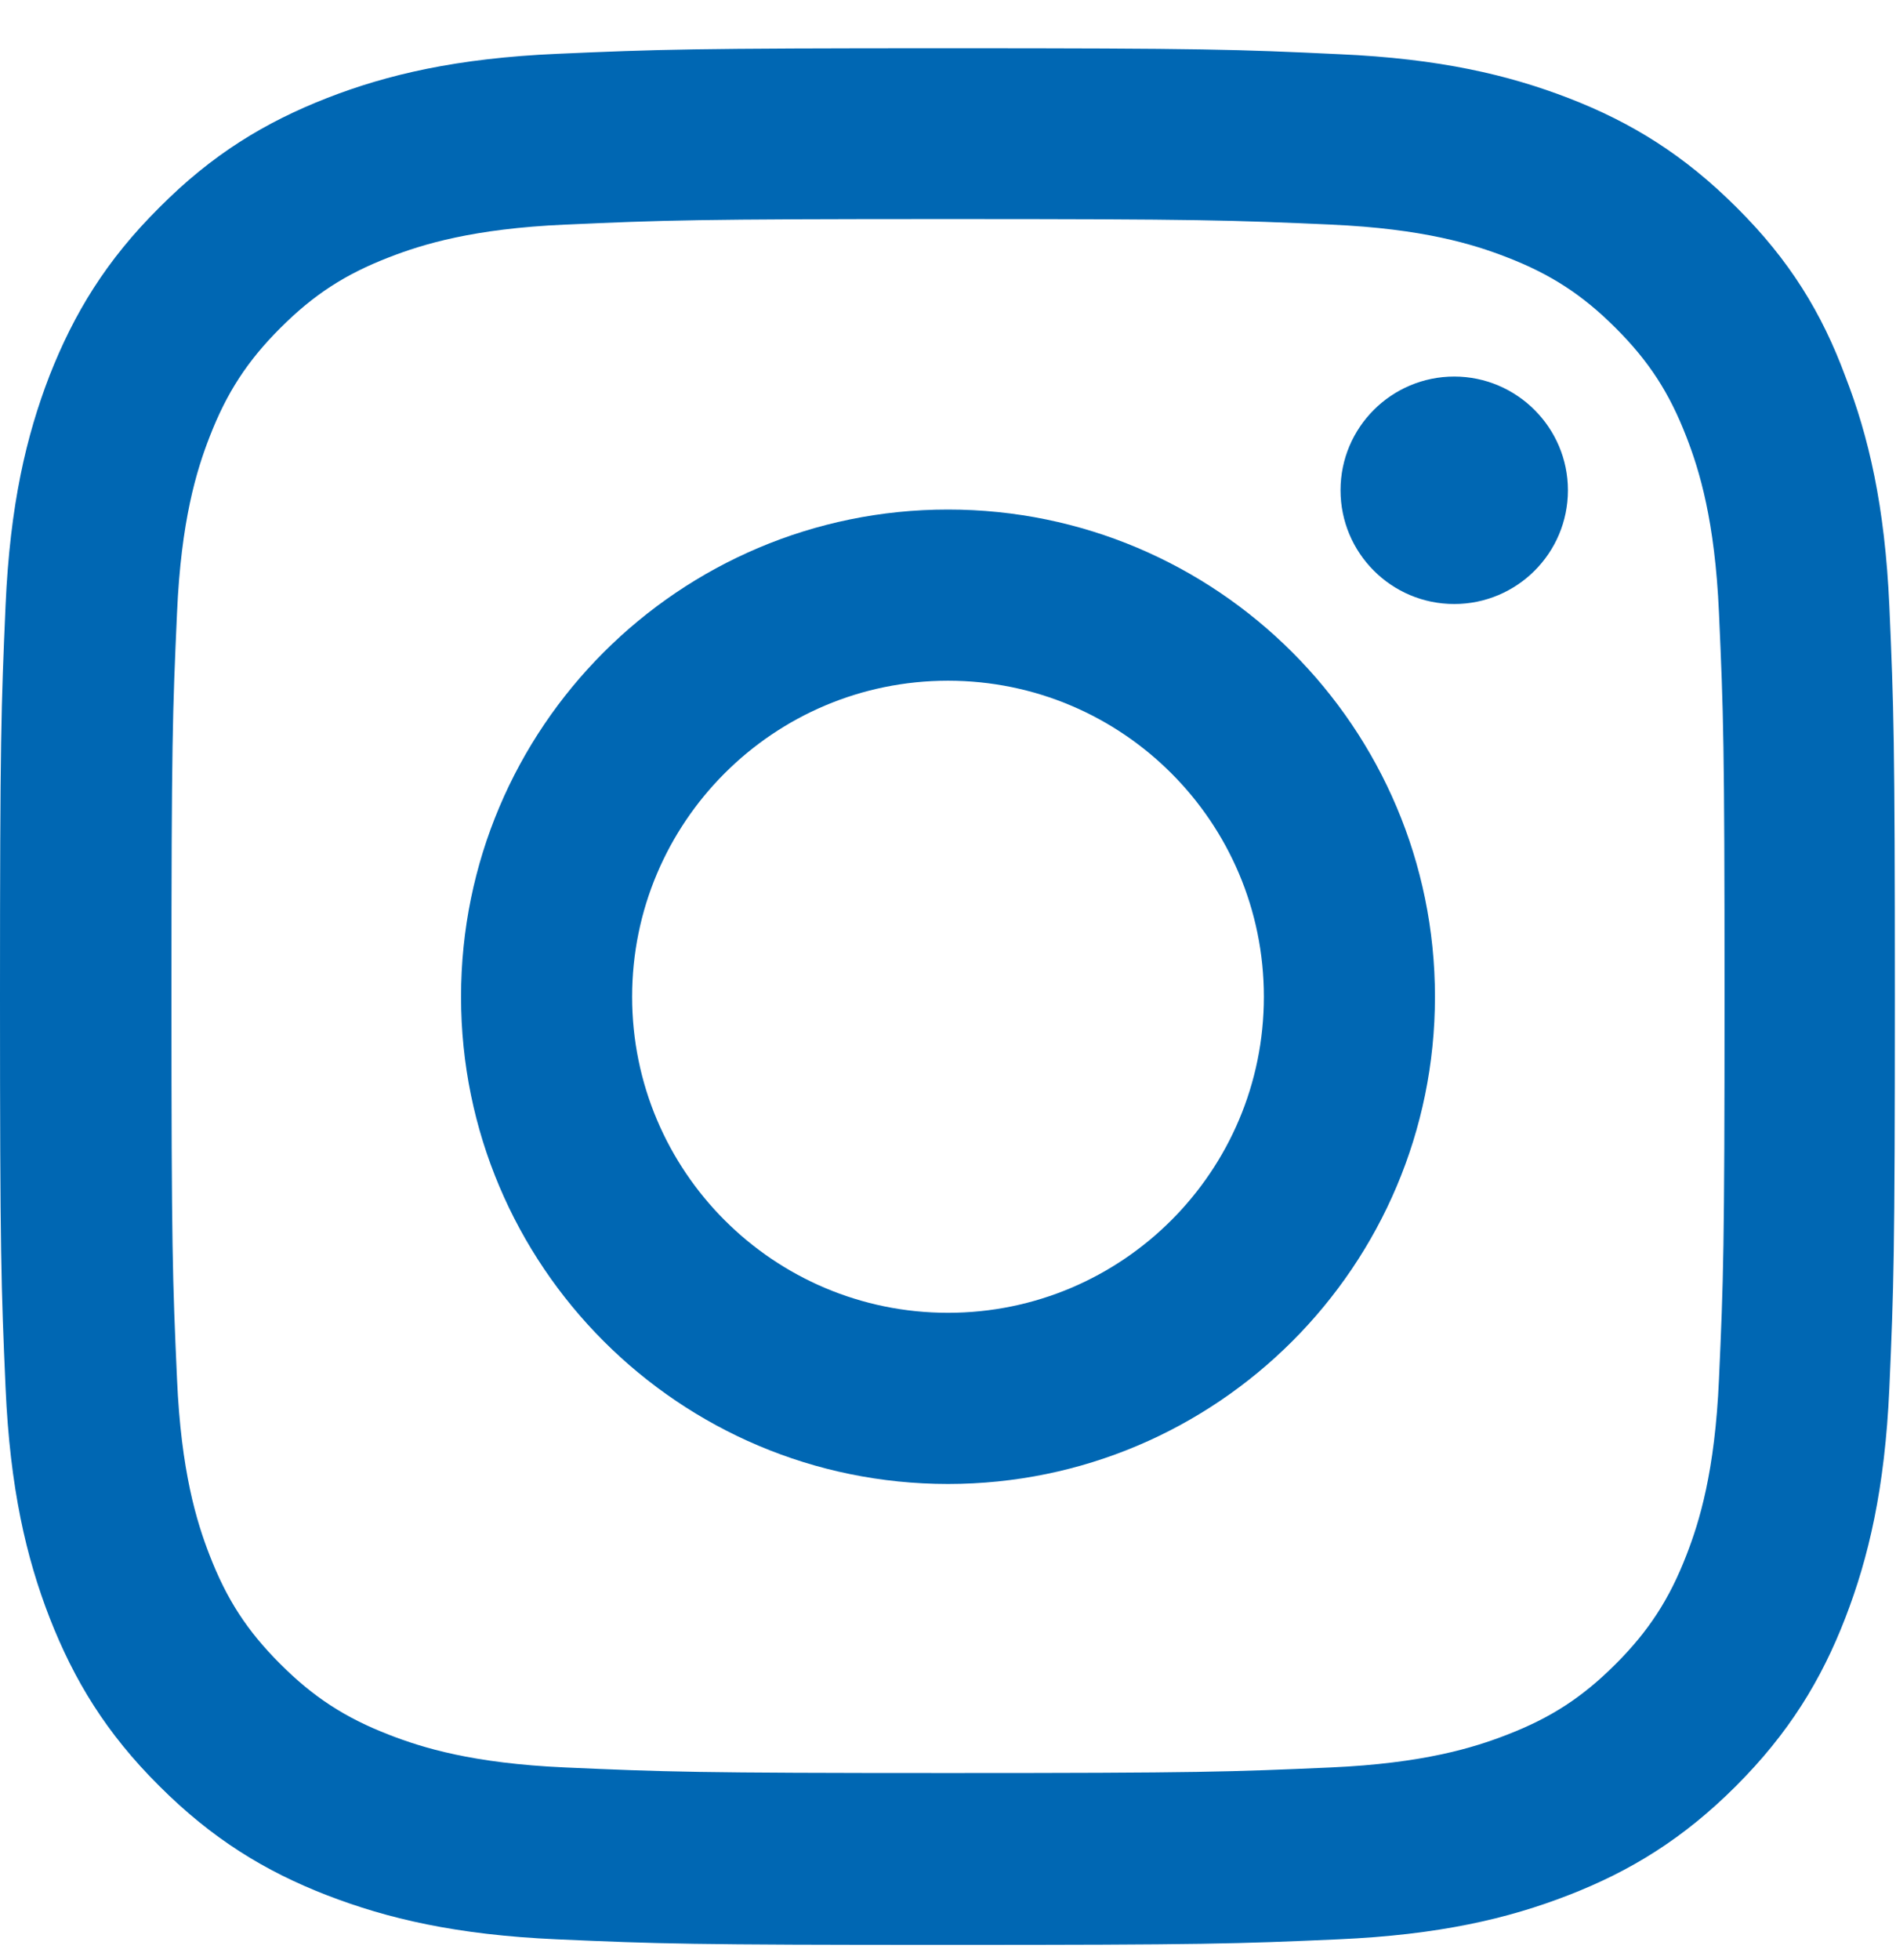 <?xml version="1.0" encoding="UTF-8"?>
<svg xmlns="http://www.w3.org/2000/svg" width="30" height="31" viewBox="0 0 30 31" fill="none">
  <g clip-path="url(#clip0_2666_1239)">
    <path d="M15 3.464C19.008 3.464 19.482 3.482 21.059 3.552C22.523 3.617 23.314 3.863 23.842 4.068C24.539 4.337 25.043 4.666 25.564 5.187C26.092 5.714 26.414 6.212 26.684 6.91C26.889 7.437 27.135 8.234 27.199 9.693C27.27 11.275 27.287 11.749 27.287 15.752C27.287 19.759 27.27 20.234 27.199 21.81C27.135 23.275 26.889 24.066 26.684 24.593C26.414 25.291 26.086 25.794 25.564 26.316C25.037 26.843 24.539 27.166 23.842 27.435C23.314 27.64 22.518 27.886 21.059 27.951C19.477 28.021 19.002 28.039 15 28.039C10.992 28.039 10.518 28.021 8.941 27.951C7.477 27.886 6.686 27.64 6.158 27.435C5.461 27.166 4.957 26.837 4.436 26.316C3.908 25.789 3.586 25.291 3.316 24.593C3.111 24.066 2.865 23.269 2.801 21.81C2.73 20.228 2.713 19.753 2.713 15.752C2.713 11.744 2.73 11.269 2.801 9.693C2.865 8.228 3.111 7.437 3.316 6.91C3.586 6.212 3.914 5.708 4.436 5.187C4.963 4.66 5.461 4.337 6.158 4.068C6.686 3.863 7.482 3.617 8.941 3.552C10.518 3.482 10.992 3.464 15 3.464ZM15 0.763C10.928 0.763 10.418 0.781 8.818 0.851C7.225 0.921 6.129 1.179 5.18 1.548C4.189 1.935 3.352 2.445 2.52 3.283C1.682 4.115 1.172 4.953 0.785 5.937C0.416 6.892 0.158 7.982 0.088 9.576C0.018 11.181 0 11.691 0 15.763C0 19.835 0.018 20.345 0.088 21.945C0.158 23.539 0.416 24.634 0.785 25.584C1.172 26.574 1.682 27.412 2.52 28.244C3.352 29.076 4.189 29.591 5.174 29.972C6.129 30.341 7.219 30.599 8.812 30.669C10.412 30.74 10.922 30.757 14.994 30.757C19.066 30.757 19.576 30.74 21.176 30.669C22.77 30.599 23.865 30.341 24.814 29.972C25.799 29.591 26.637 29.076 27.469 28.244C28.301 27.412 28.816 26.574 29.197 25.589C29.566 24.634 29.824 23.544 29.895 21.951C29.965 20.351 29.982 19.841 29.982 15.769C29.982 11.697 29.965 11.187 29.895 9.587C29.824 7.994 29.566 6.898 29.197 5.949C28.828 4.953 28.318 4.115 27.48 3.283C26.648 2.451 25.811 1.935 24.826 1.554C23.871 1.185 22.781 0.927 21.188 0.857C19.582 0.781 19.072 0.763 15 0.763Z" fill="#0067B3"></path>
    <path d="M15 8.058C10.746 8.058 7.295 11.509 7.295 15.763C7.295 20.017 10.746 23.468 15 23.468C19.254 23.468 22.705 20.017 22.705 15.763C22.705 11.509 19.254 8.058 15 8.058ZM15 20.761C12.24 20.761 10.002 18.523 10.002 15.763C10.002 13.003 12.24 10.765 15 10.765C17.76 10.765 19.998 13.003 19.998 15.763C19.998 18.523 17.76 20.761 15 20.761Z" fill="#0067B3"></path>
    <path d="M24.809 7.753C24.809 8.75 24 9.552 23.01 9.552C22.014 9.552 21.211 8.744 21.211 7.753C21.211 6.757 22.02 5.955 23.01 5.955C24 5.955 24.809 6.763 24.809 7.753Z" fill="#0067B3"></path>
  </g>
  <defs>
    <clipPath id="clip0_2666_1239">
      <rect width="30" height="30" fill="white" transform="translate(0 0.763)"></rect>
    </clipPath>
  </defs>
</svg>
